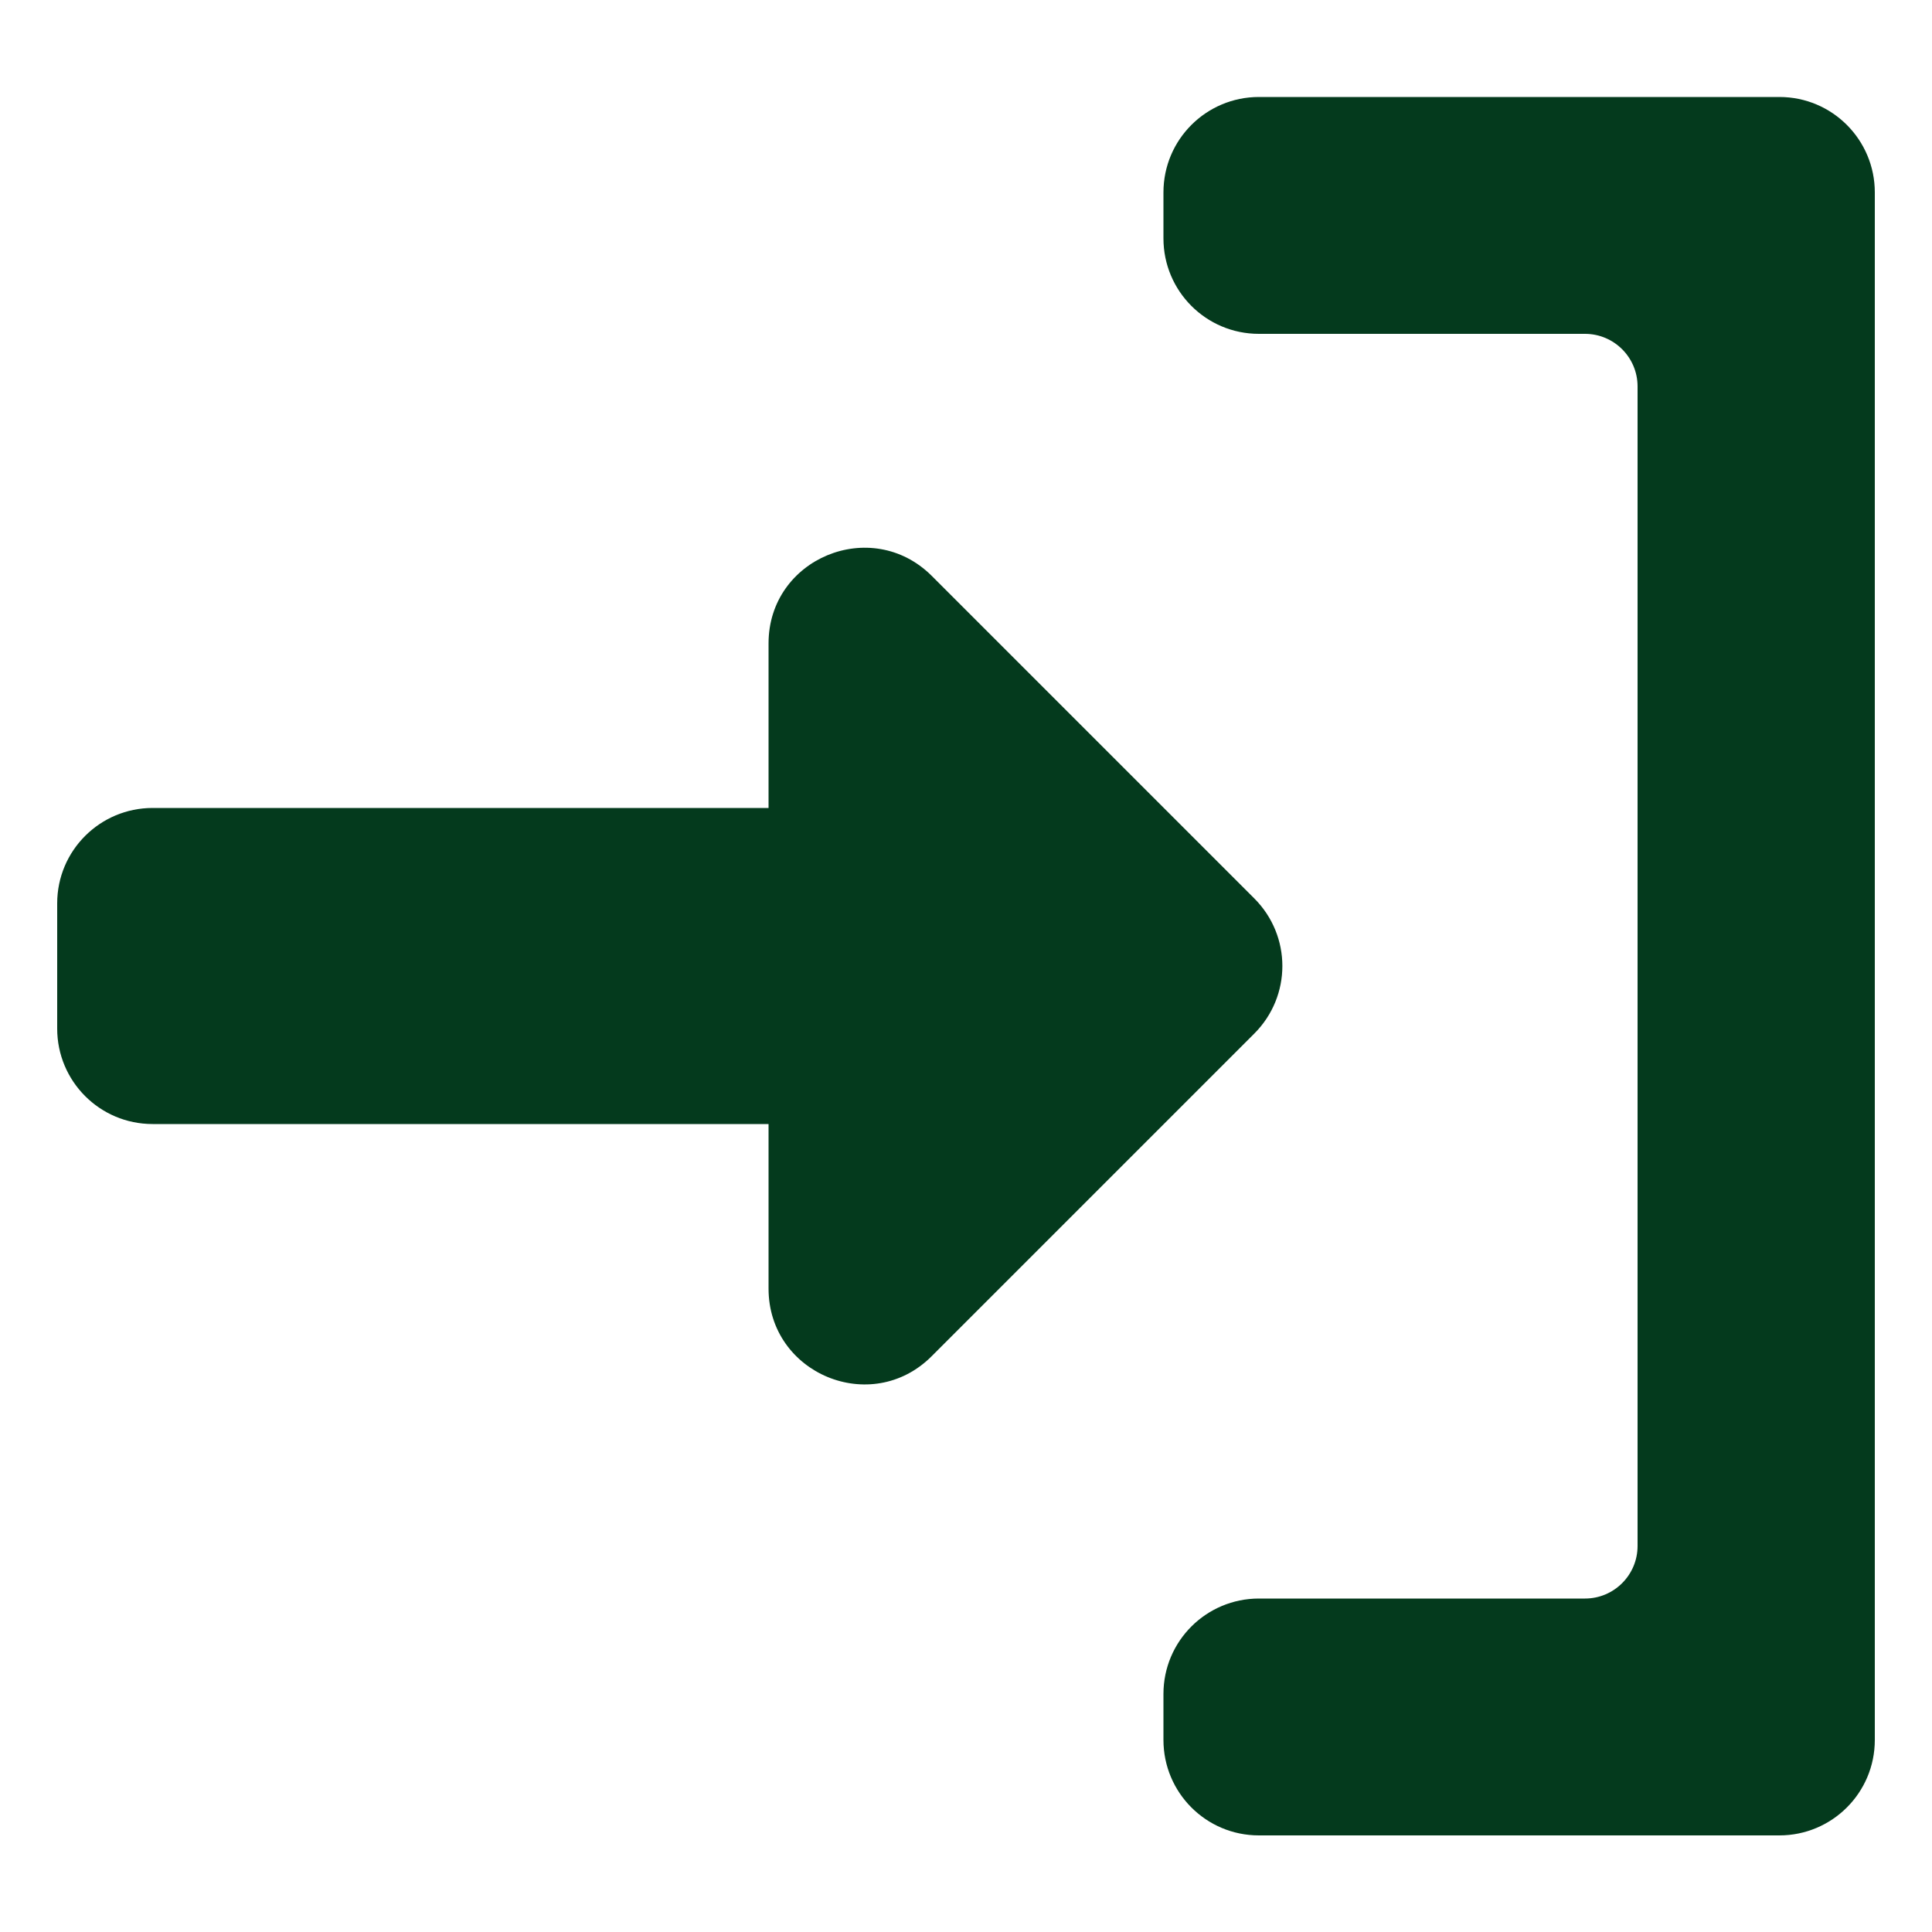 <?xml version="1.0" encoding="UTF-8"?>
<svg id="_レイヤー_2" data-name="レイヤー_2" xmlns="http://www.w3.org/2000/svg" viewBox="0 0 50 50">
  <defs>
    <style>
      .cls-1 {
        fill: #043a1d;
      }

      .cls-2 {
        fill: none;
      }
    </style>
  </defs>
  <g id="_レイヤー_1-2" data-name="レイヤー_1">
    <g>
      <path class="cls-1" d="M48.52,4.97v40.06c0,1.37-1.11,2.47-2.47,2.47h-13.47c-1.37,0-2.47-1.11-2.47-2.47v-1.19c0-1.37,1.11-2.47,2.47-2.47h8.44c.75,0,1.36-.61,1.36-1.36V10c0-.75-.61-1.36-1.36-1.36h-8.44c-1.37,0-2.47-1.11-2.47-2.47v-1.19c0-1.37,1.11-2.47,2.47-2.47h13.47c1.37,0,2.47,1.11,2.47,2.47Z"/>
      <path class="cls-1" d="M19.89,33.35v-4.26H3.95c-1.37,0-2.47-1.11-2.47-2.47v-3.24c0-1.37,1.11-2.47,2.47-2.47h15.94v-4.26c0-2.2,2.66-3.3,4.22-1.75l8.35,8.35c.97.97.97,2.53,0,3.5l-8.35,8.35c-1.56,1.56-4.22.45-4.22-1.75Z"/>
    </g>
    <rect class="cls-2" width="50" height="50"/>
  </g>
</svg>